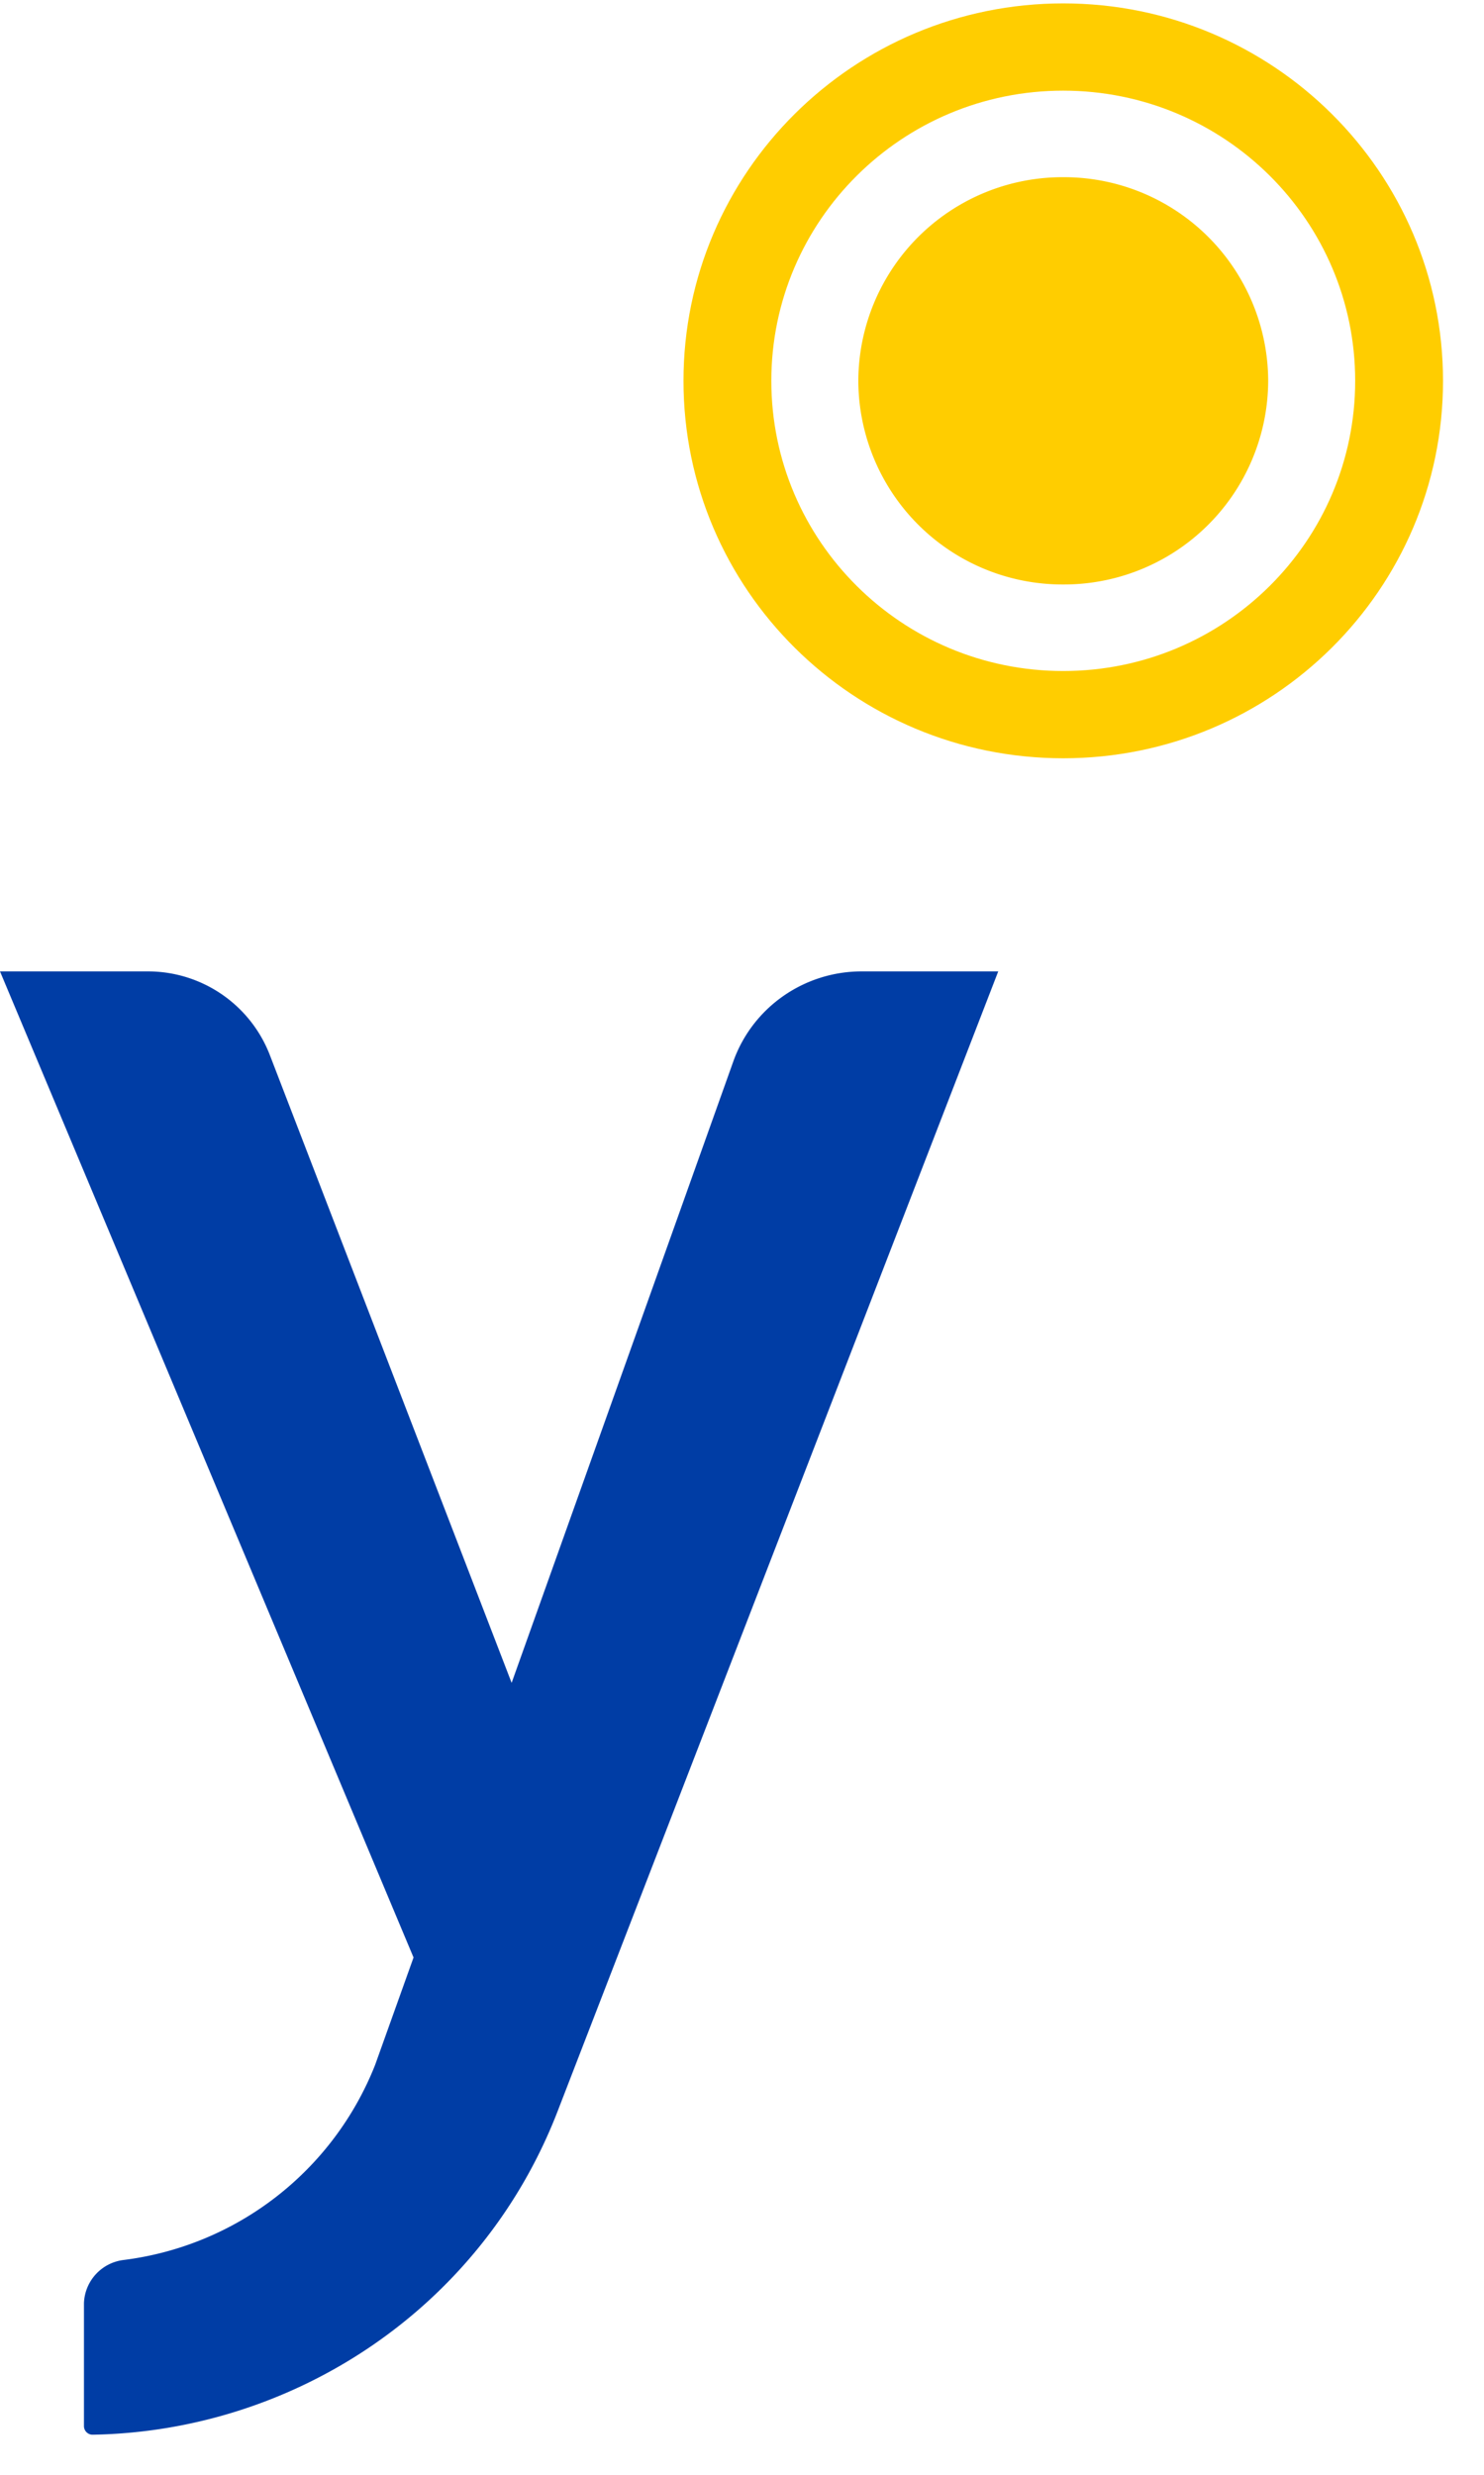 <svg xmlns="http://www.w3.org/2000/svg" width="21" height="35" viewBox="0 0 21 35">
    <g fill="none" fill-rule="evenodd">
        <path fill="#ffcd00" d="M15.046 9.49c-2.282 0-4.131-1.838-4.131-4.104s1.85-4.104 4.13-4.104c2.283 0 4.132 1.838 4.132 4.104s-1.85 4.104-4.131 4.104m0-9.442c-2.968 0-5.374 2.39-5.374 5.338s2.406 5.338 5.374 5.338c2.968 0 5.374-2.39 5.374-5.338S18.014.048 15.046.048"/>
        <path fill="#ffcd00" d="M15.046 2.506a2.89 2.89 0 0 0-2.9 2.88 2.89 2.89 0 0 0 2.9 2.88 2.89 2.89 0 0 0 2.9-2.88 2.89 2.89 0 0 0-2.9-2.88"/>
        <path fill="#003DA5" d="M12.194 13.738c-.82 0-1.55.514-1.82 1.282L7.24 23.8l-3.422-8.88a1.85 1.85 0 0 0-1.729-1.182H0l5.852 13.946-.544 1.52a4.419 4.419 0 0 1-3.567 2.759.638.638 0 0 0-.553.611v1.737c0 .068.057.124.125.122 2.832-.05 5.483-1.771 6.569-4.552l6.244-16.143h-1.932z"/>
    </g>
</svg>

